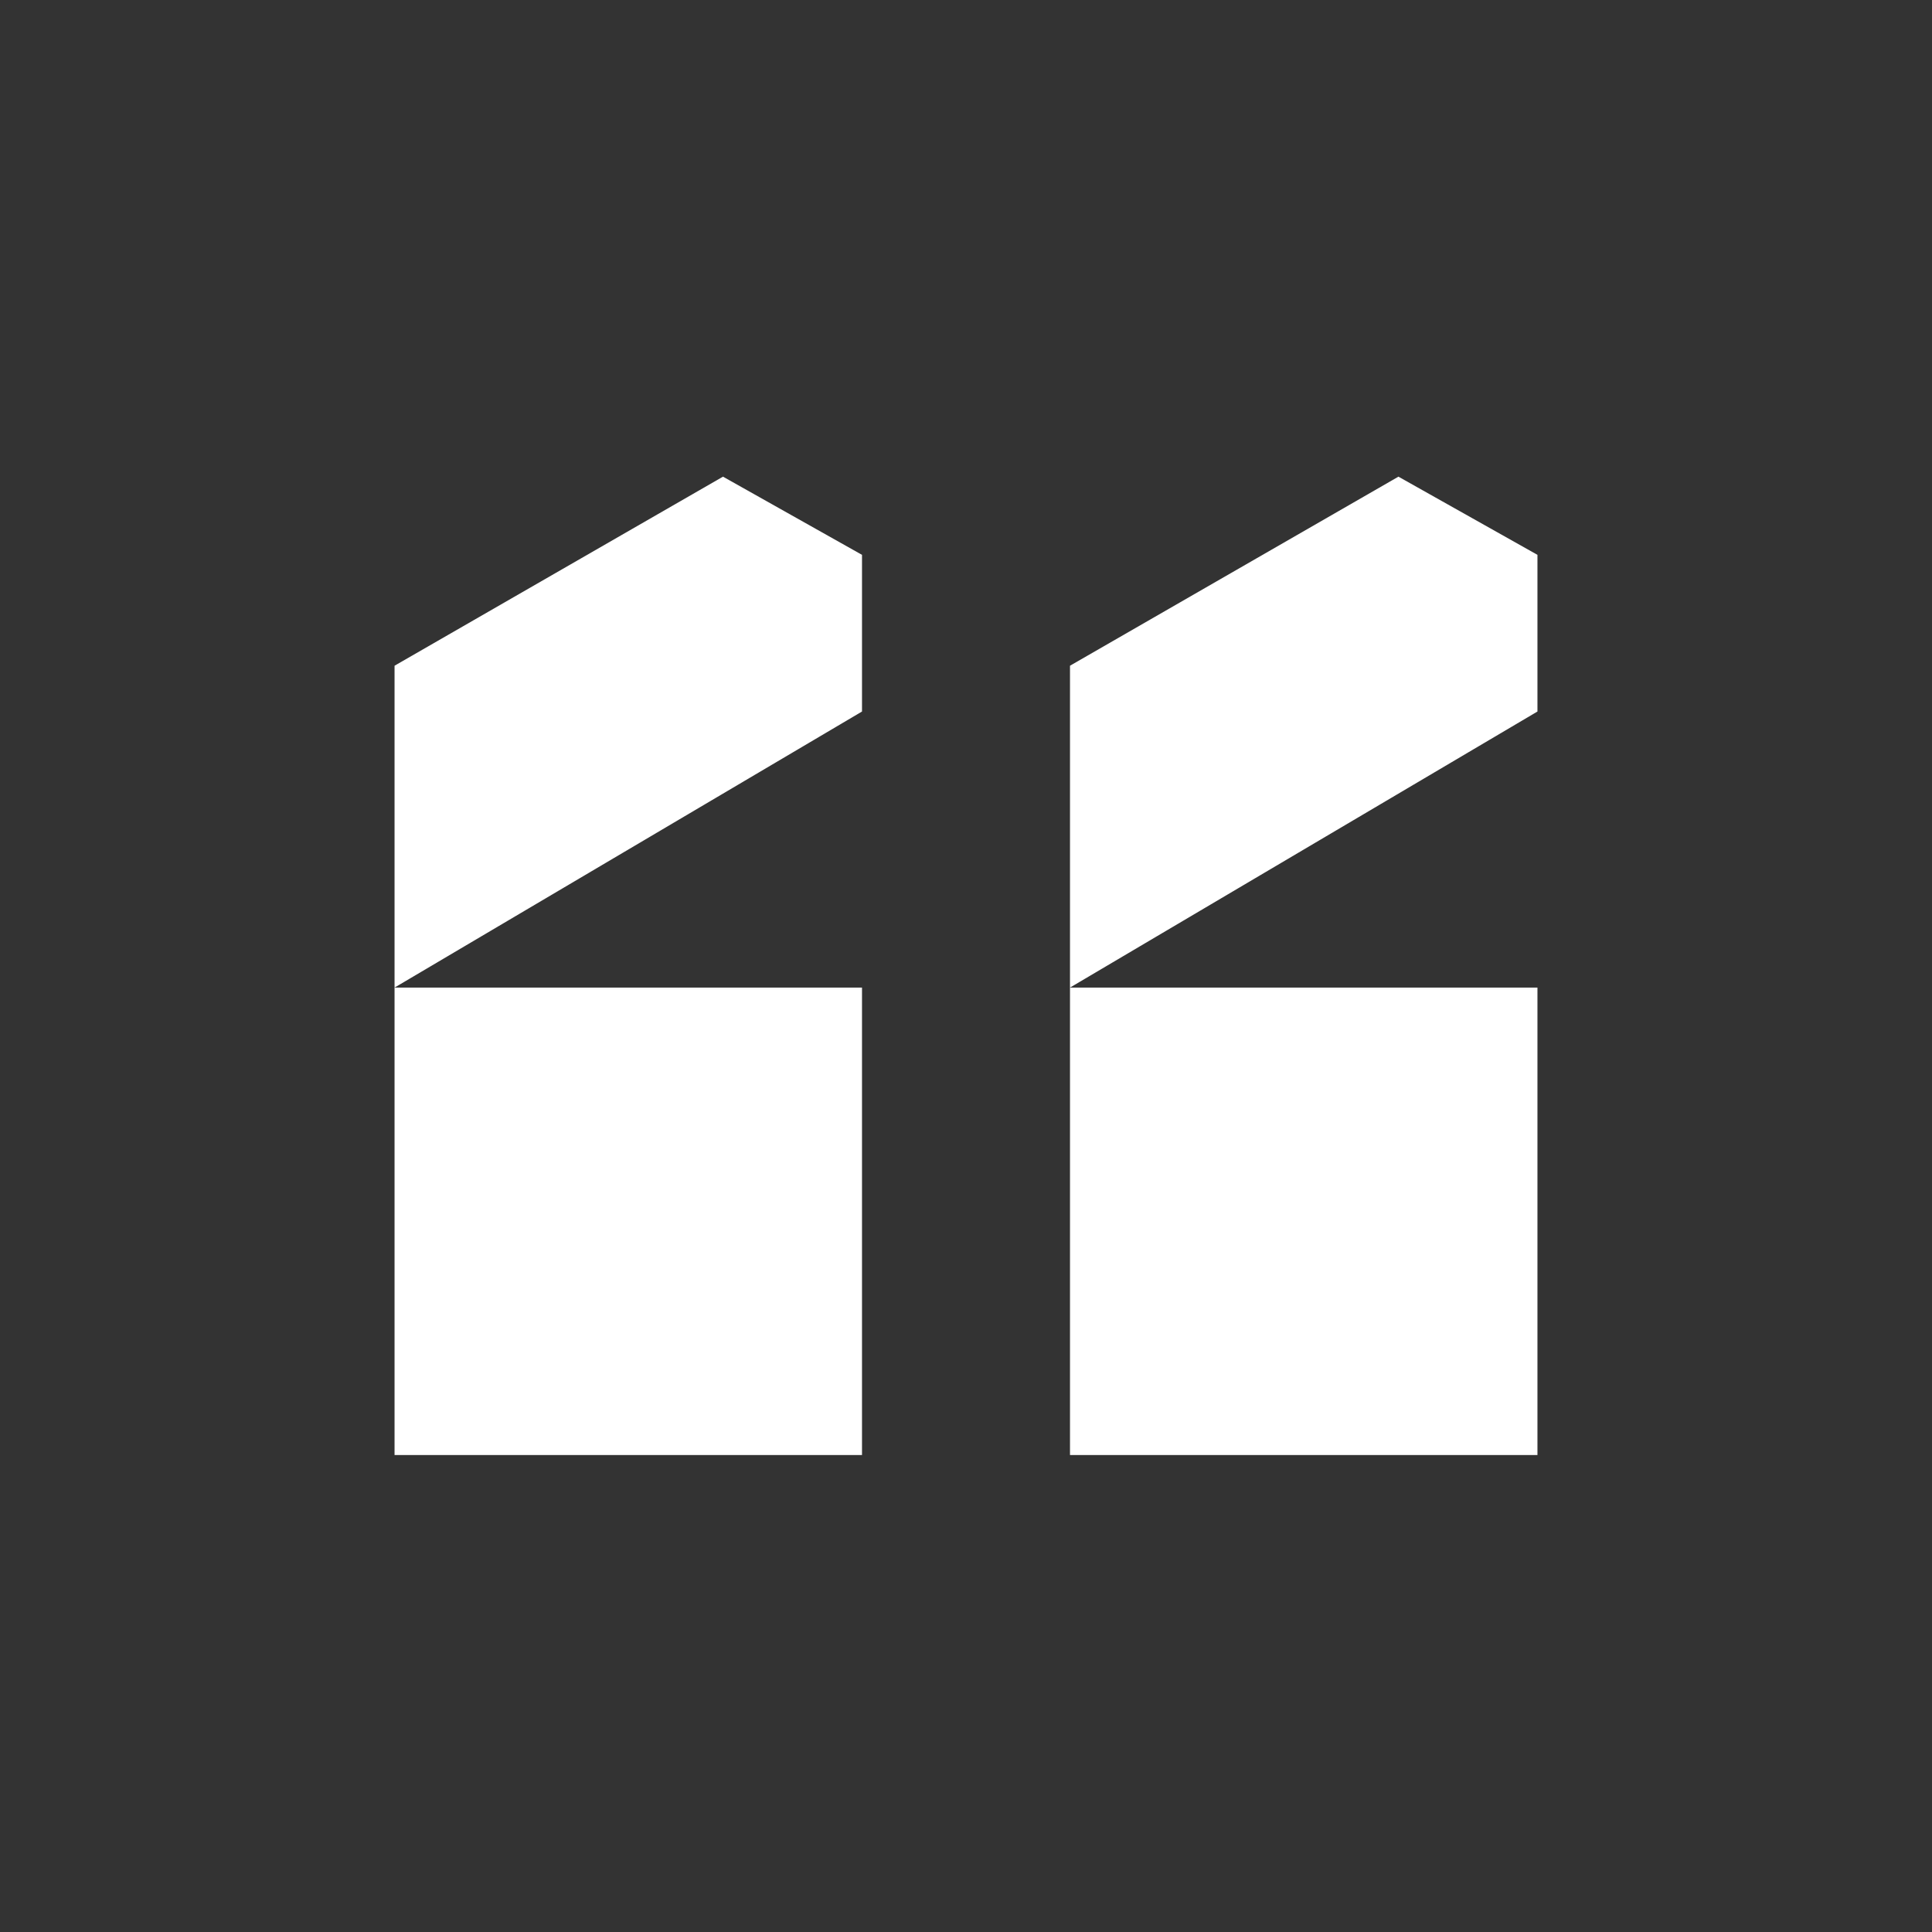 <?xml version="1.0" encoding="UTF-8"?><svg id="Quotes" xmlns="http://www.w3.org/2000/svg" width="128" height="128" viewBox="0 0 128 128"><rect x="0" y="0" width="128" height="128" fill="#333333" stroke="none"/><defs><style>.cls-1{fill:#fff;stroke-width:0px;}</style></defs><path class="cls-1" d="m57.11,96.4h-30.97v-30.97h30.97v30.97Zm-30.97-52.29v21.32l30.97-18.29v-10.38l-9.21-5.18-21.75,12.52Zm75.72,21.32h-30.97v30.97h30.97v-30.97Zm-30.97-21.32v21.32l30.97-18.29v-10.38l-9.21-5.18-21.75,12.52Z"/></svg>